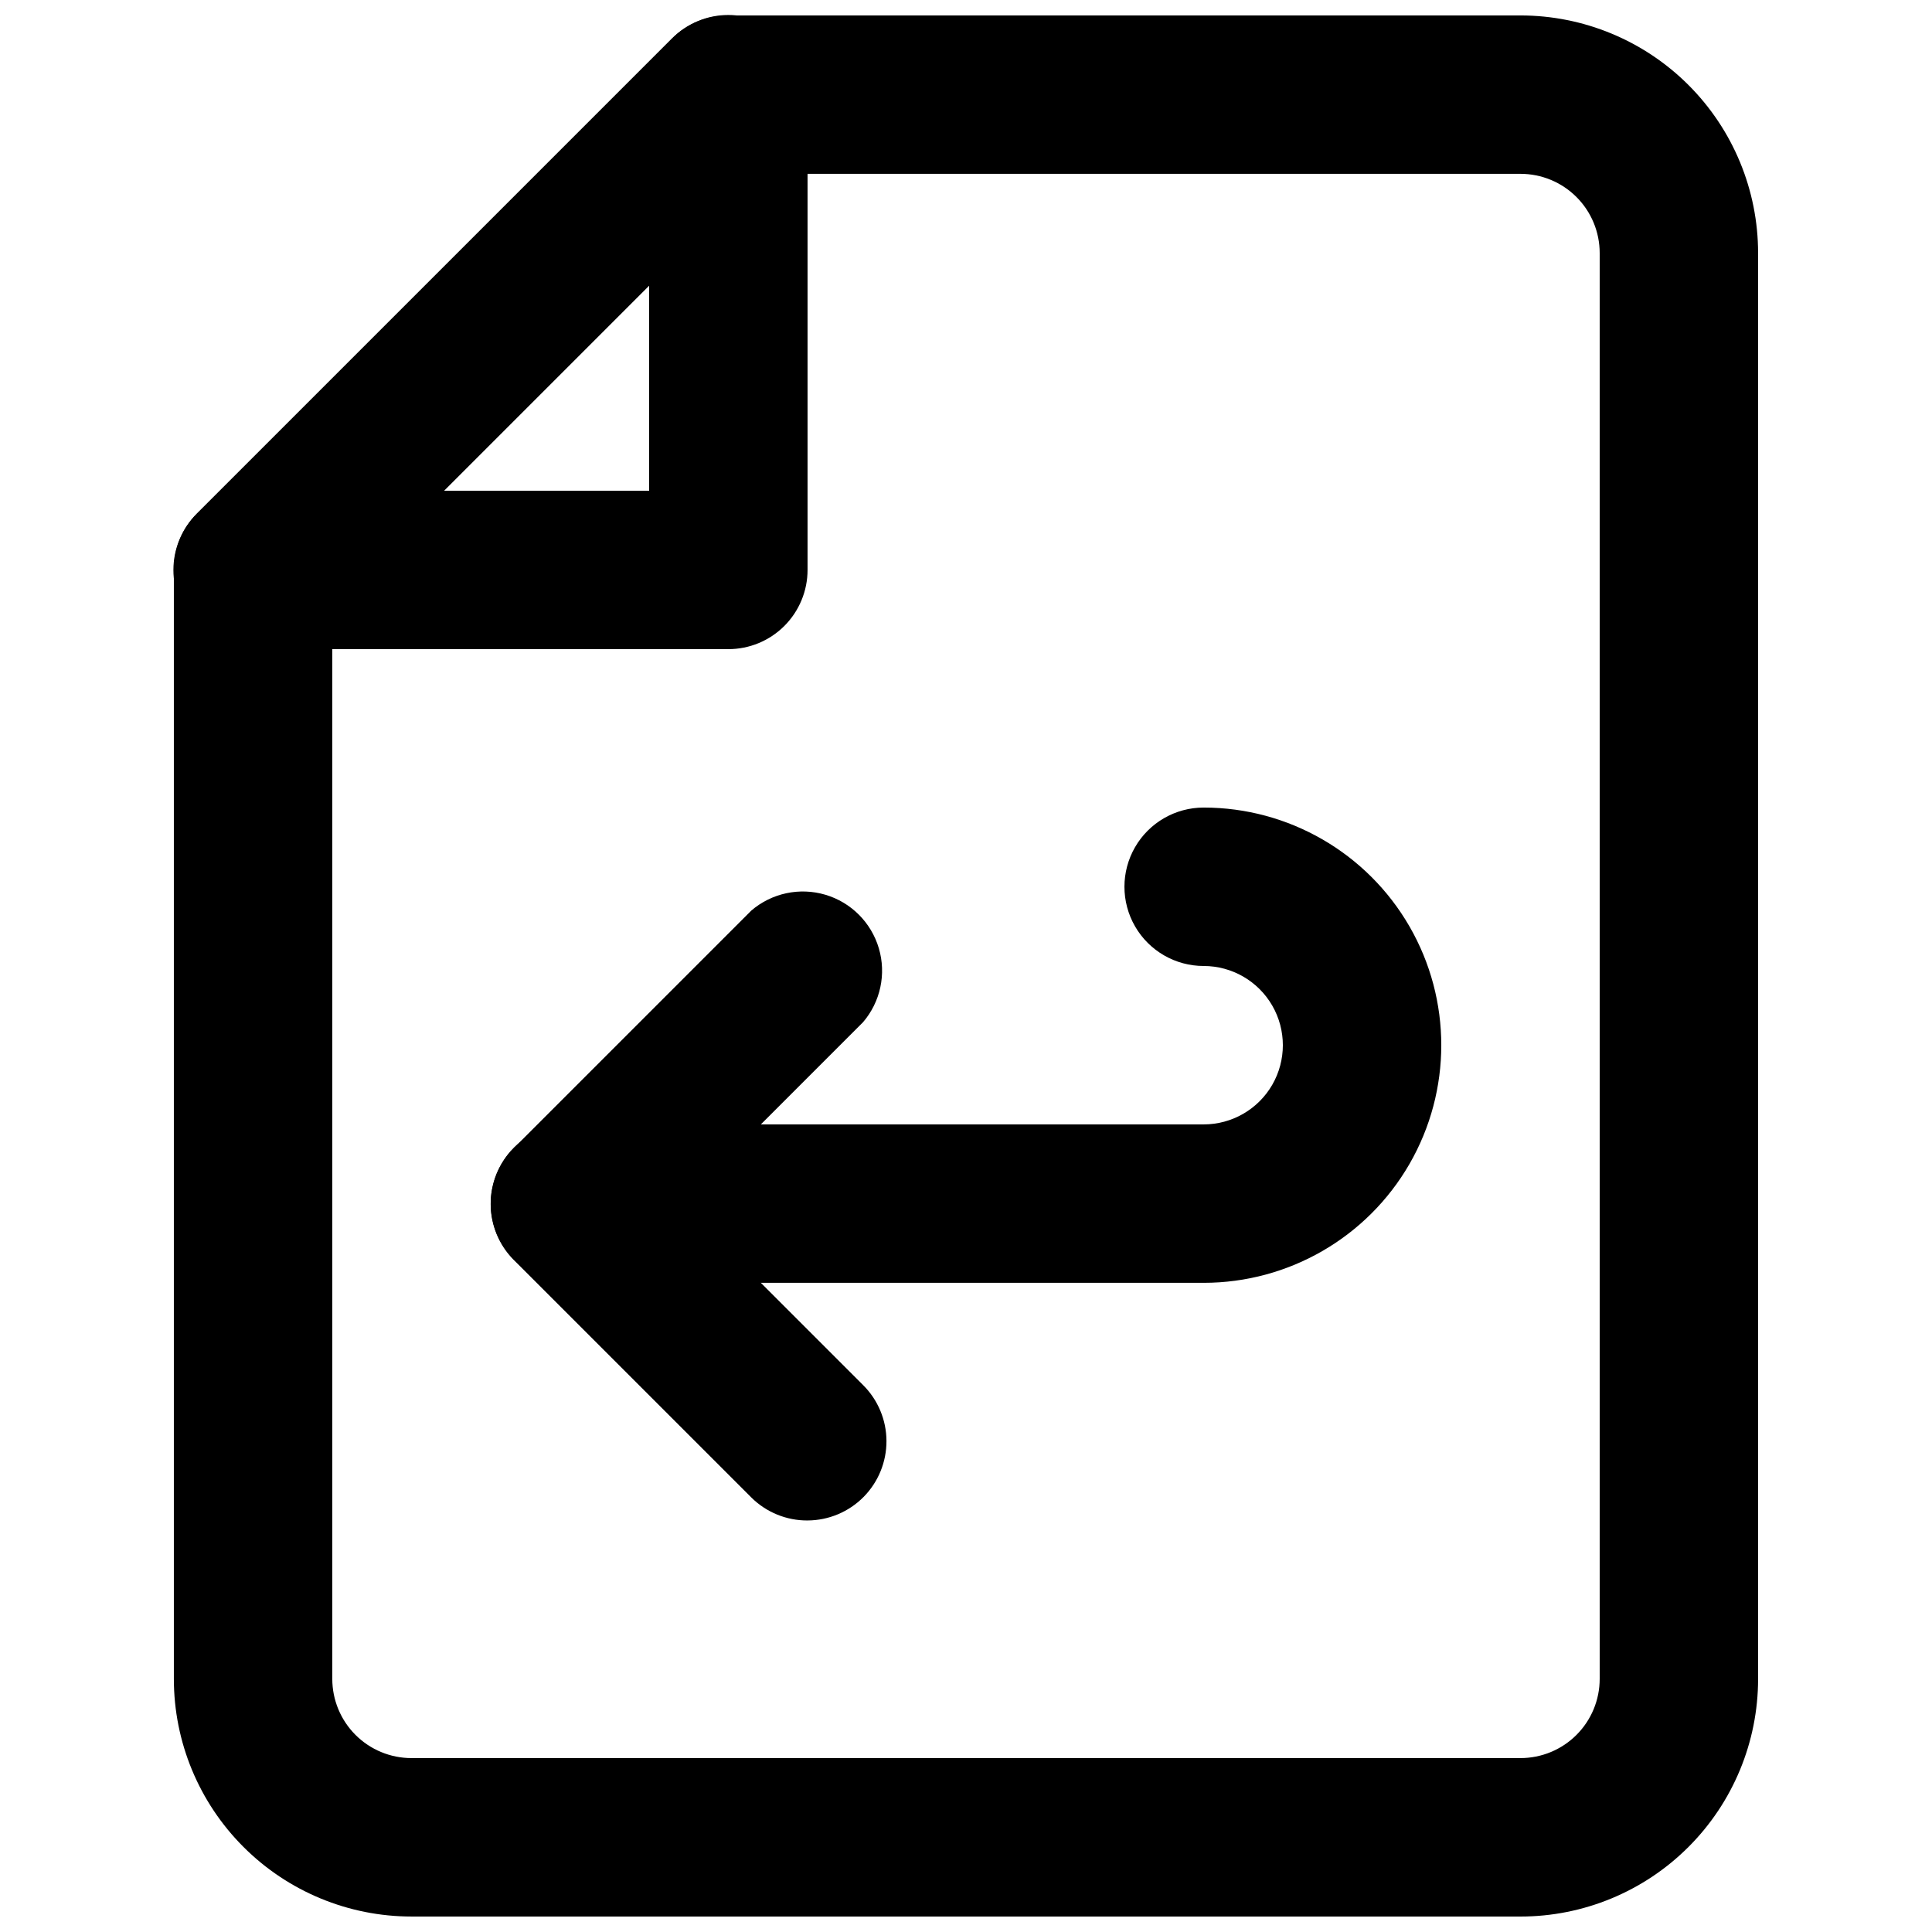 <?xml version="1.0" encoding="UTF-8"?>
<!-- Uploaded to: ICON Repo, www.iconrepo.com, Generator: ICON Repo Mixer Tools -->
<svg width="800px" height="800px" version="1.1" viewBox="144 144 512 512" xmlns="http://www.w3.org/2000/svg">
 <defs>
  <clipPath id="b">
   <path d="m190 148.09h420v503.81h-420z"/>
  </clipPath>
  <clipPath id="a">
   <path d="m189 148.09h170v168.91h-170z"/>
  </clipPath>
 </defs>
 <g clip-path="url(#b)">
  <path d="m546.94 651.9h-293.89c-16.703 0-32.723-6.633-44.531-18.445-11.812-11.809-18.445-27.828-18.445-44.531v-293.89c-0.031-5.582 2.156-10.945 6.086-14.906l125.95-125.95c3.961-3.926 9.324-6.117 14.906-6.086h209.92c16.703 0 32.723 6.637 44.531 18.445 11.812 11.809 18.445 27.828 18.445 44.531v377.86c0 16.703-6.633 32.723-18.445 44.531-11.809 11.812-27.828 18.445-44.531 18.445zm-314.88-348.26v285.28c0 5.57 2.211 10.906 6.148 14.844s9.277 6.148 14.844 6.148h293.89c5.57 0 10.91-2.211 14.844-6.148 3.938-3.938 6.148-9.273 6.148-14.844v-377.86c0-5.566-2.211-10.906-6.148-14.844-3.934-3.938-9.273-6.148-14.844-6.148h-201.31z"/>
 </g>
 <g clip-path="url(#a)">
  <path d="m337.02 316.03h-125.95c-5.594 0.031-10.965-2.168-14.93-6.113-3.965-3.941-6.188-9.305-6.184-14.895 0.004-5.594 2.238-10.953 6.207-14.891l125.95-125.95c3.938-3.969 9.297-6.203 14.887-6.207 5.594-0.004 10.957 2.223 14.898 6.184 3.945 3.965 6.144 9.34 6.113 14.93v125.95c0 5.566-2.215 10.906-6.148 14.844-3.938 3.938-9.277 6.148-14.844 6.148zm-75.363-41.984h54.371v-54.371z"/>
 </g>
 <path d="m462.98 483.96h-167.94c-7.5 0-14.43-4-18.18-10.492-3.75-6.496-3.75-14.5 0-20.992 3.75-6.496 10.68-10.496 18.18-10.496h167.94c7.496 0 14.43-4.004 18.18-10.496 3.746-6.496 3.746-14.5 0-20.992-3.75-6.496-10.684-10.496-18.18-10.496-7.5 0-14.434-4.004-18.18-10.496-3.75-6.496-3.75-14.5 0-20.992 3.746-6.496 10.68-10.496 18.18-10.496 22.496 0 43.289 12.004 54.539 31.488 11.246 19.484 11.246 43.488 0 62.977-11.25 19.484-32.043 31.484-54.539 31.484z"/>
 <path d="m358.02 546.94c-5.582 0.035-10.945-2.156-14.906-6.086l-62.977-62.977c-3.91-3.934-6.102-9.254-6.102-14.801 0-5.543 2.191-10.863 6.102-14.797l62.977-62.977c5.406-4.629 12.785-6.203 19.609-4.188 6.82 2.019 12.156 7.356 14.176 14.18 2.019 6.82 0.441 14.203-4.188 19.605l-48.07 48.074 48.07 48.07c3.953 3.922 6.188 9.25 6.211 14.816 0.023 5.566-2.168 10.918-6.086 14.871-3.922 3.953-9.25 6.184-14.816 6.207z"/>
</svg>